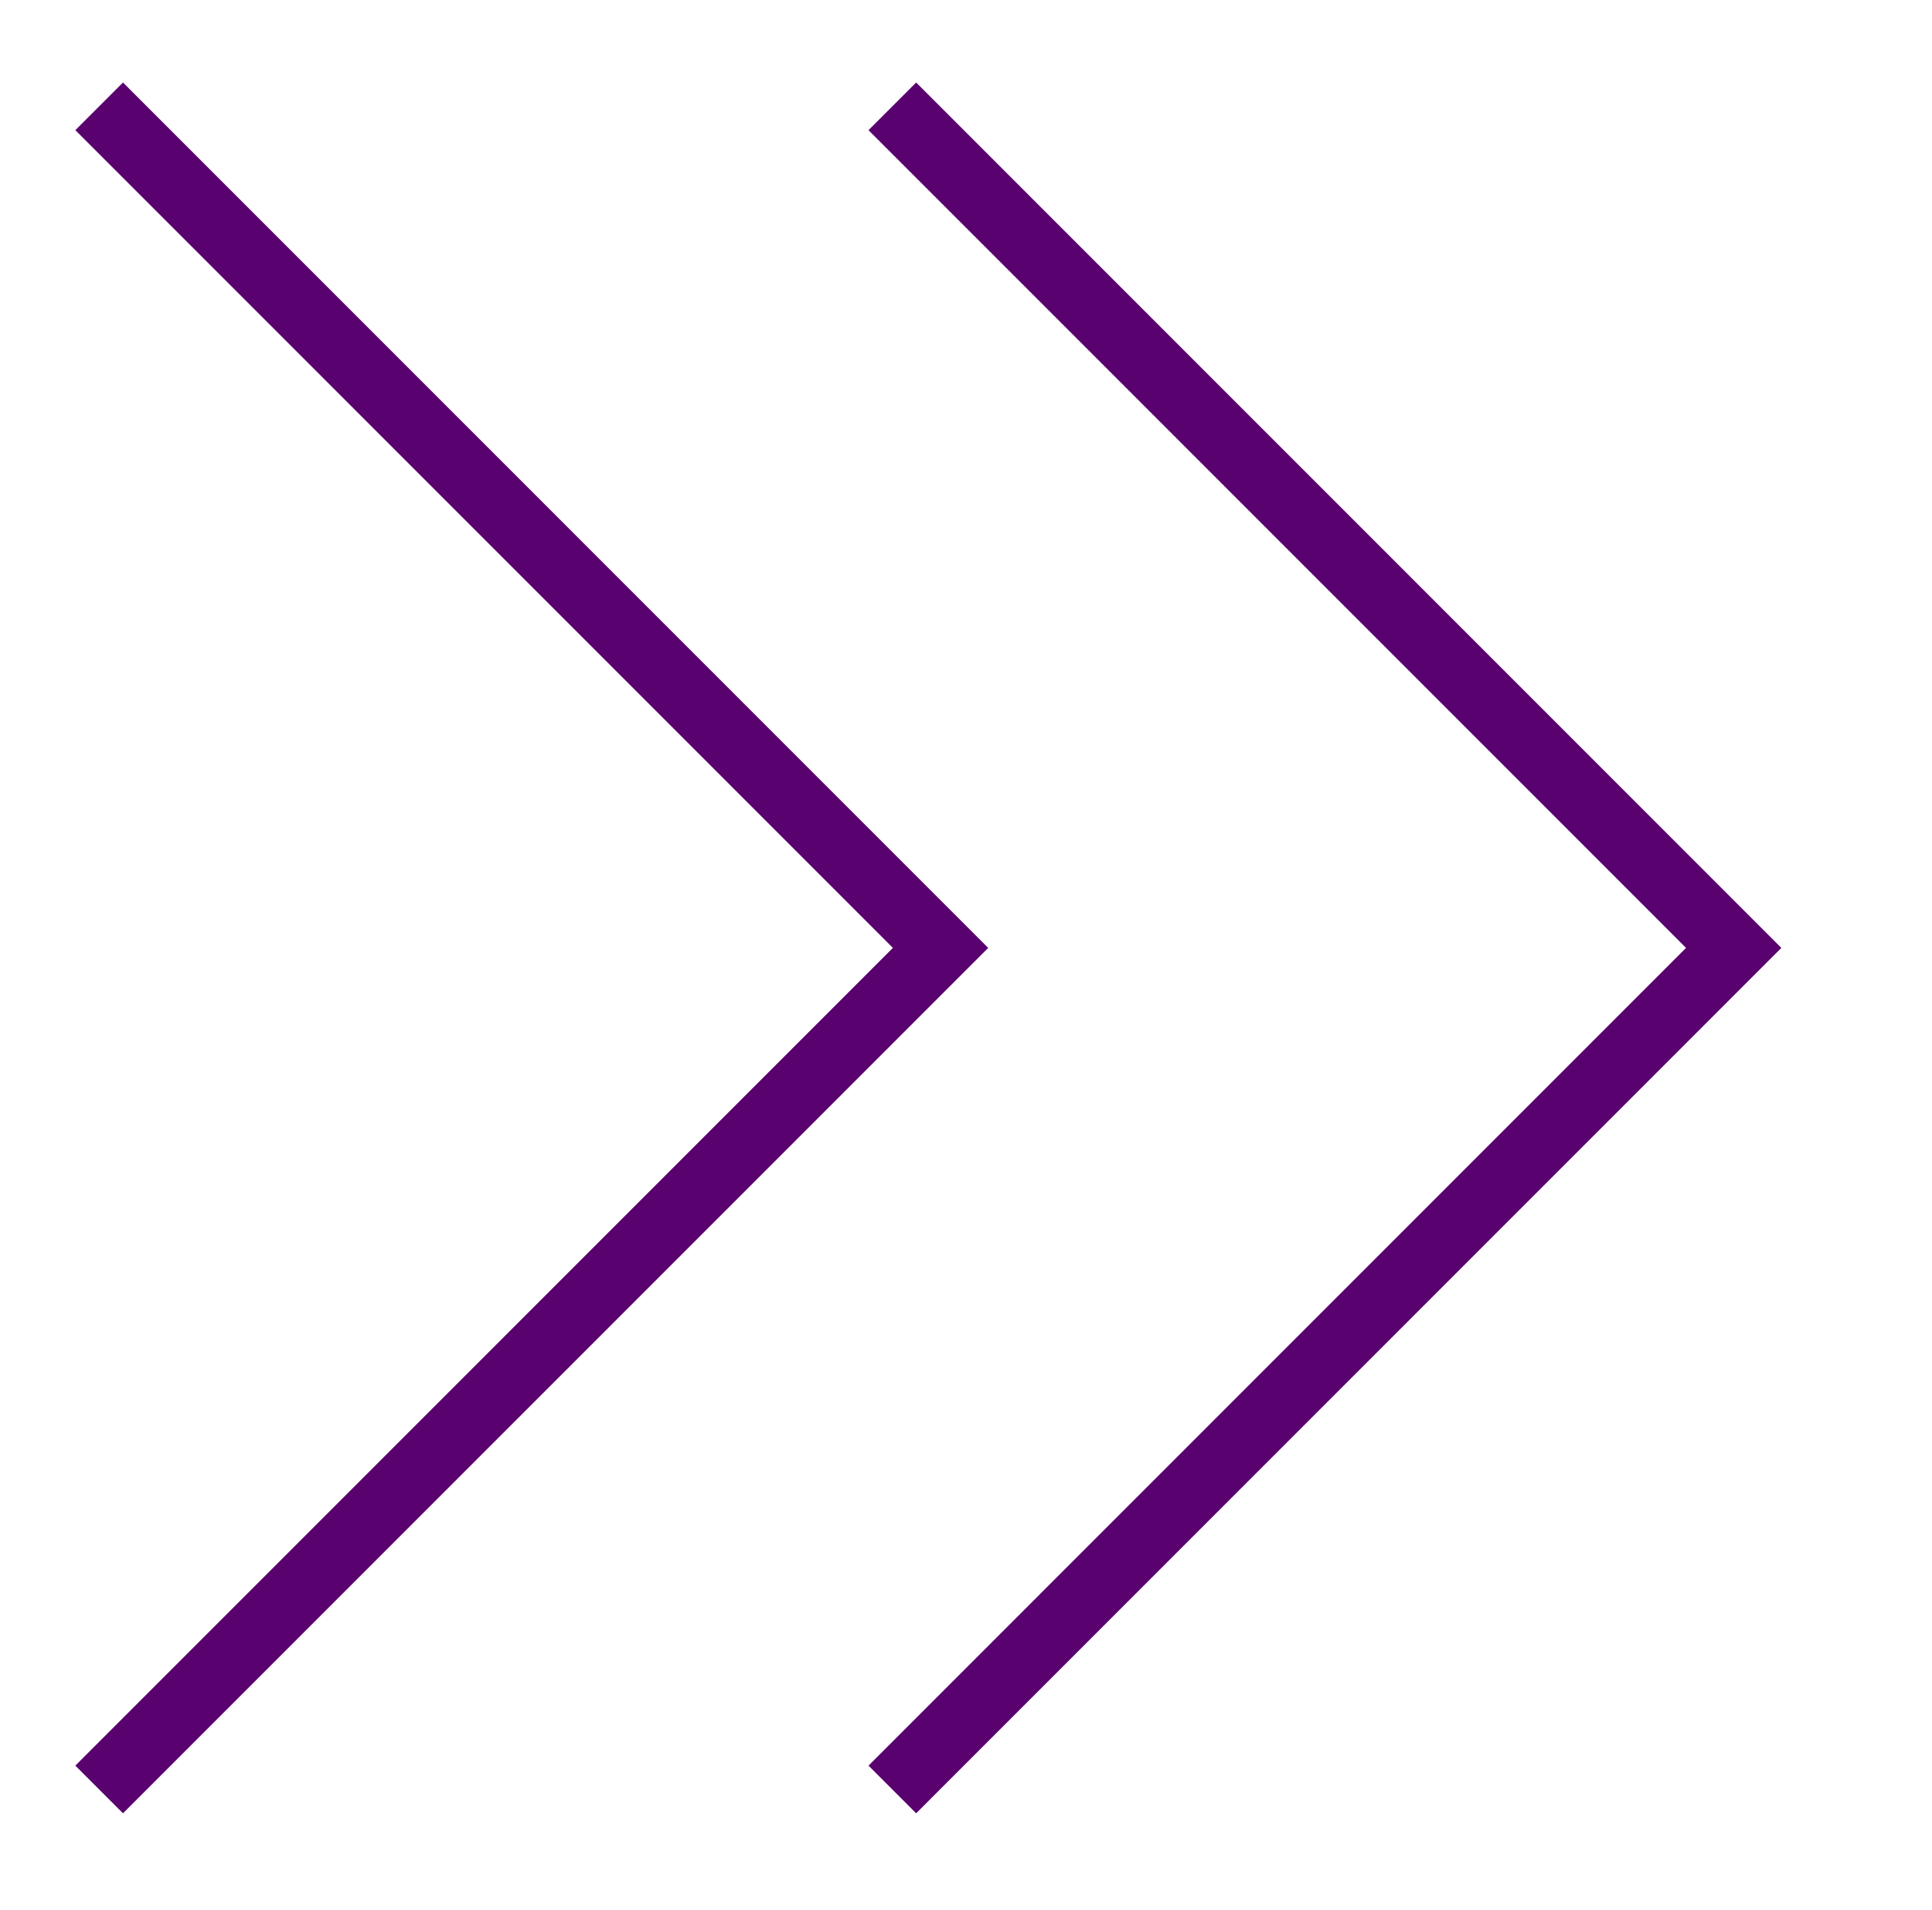 <?xml version="1.0" encoding="UTF-8"?> <svg xmlns="http://www.w3.org/2000/svg" width="86" height="85" viewBox="0 0 86 85" fill="none"><g id="_Layer_"><g id="24"><path id="Vector" d="M4.414 79.638L41.867 42.185L4.414 4.732" stroke="#59016E" stroke-width="3" stroke-miterlimit="10"></path><path id="Vector_2" d="M39.721 79.638L77.173 42.185L39.721 4.732" stroke="#59016E" stroke-width="3" stroke-miterlimit="10"></path></g></g></svg> 